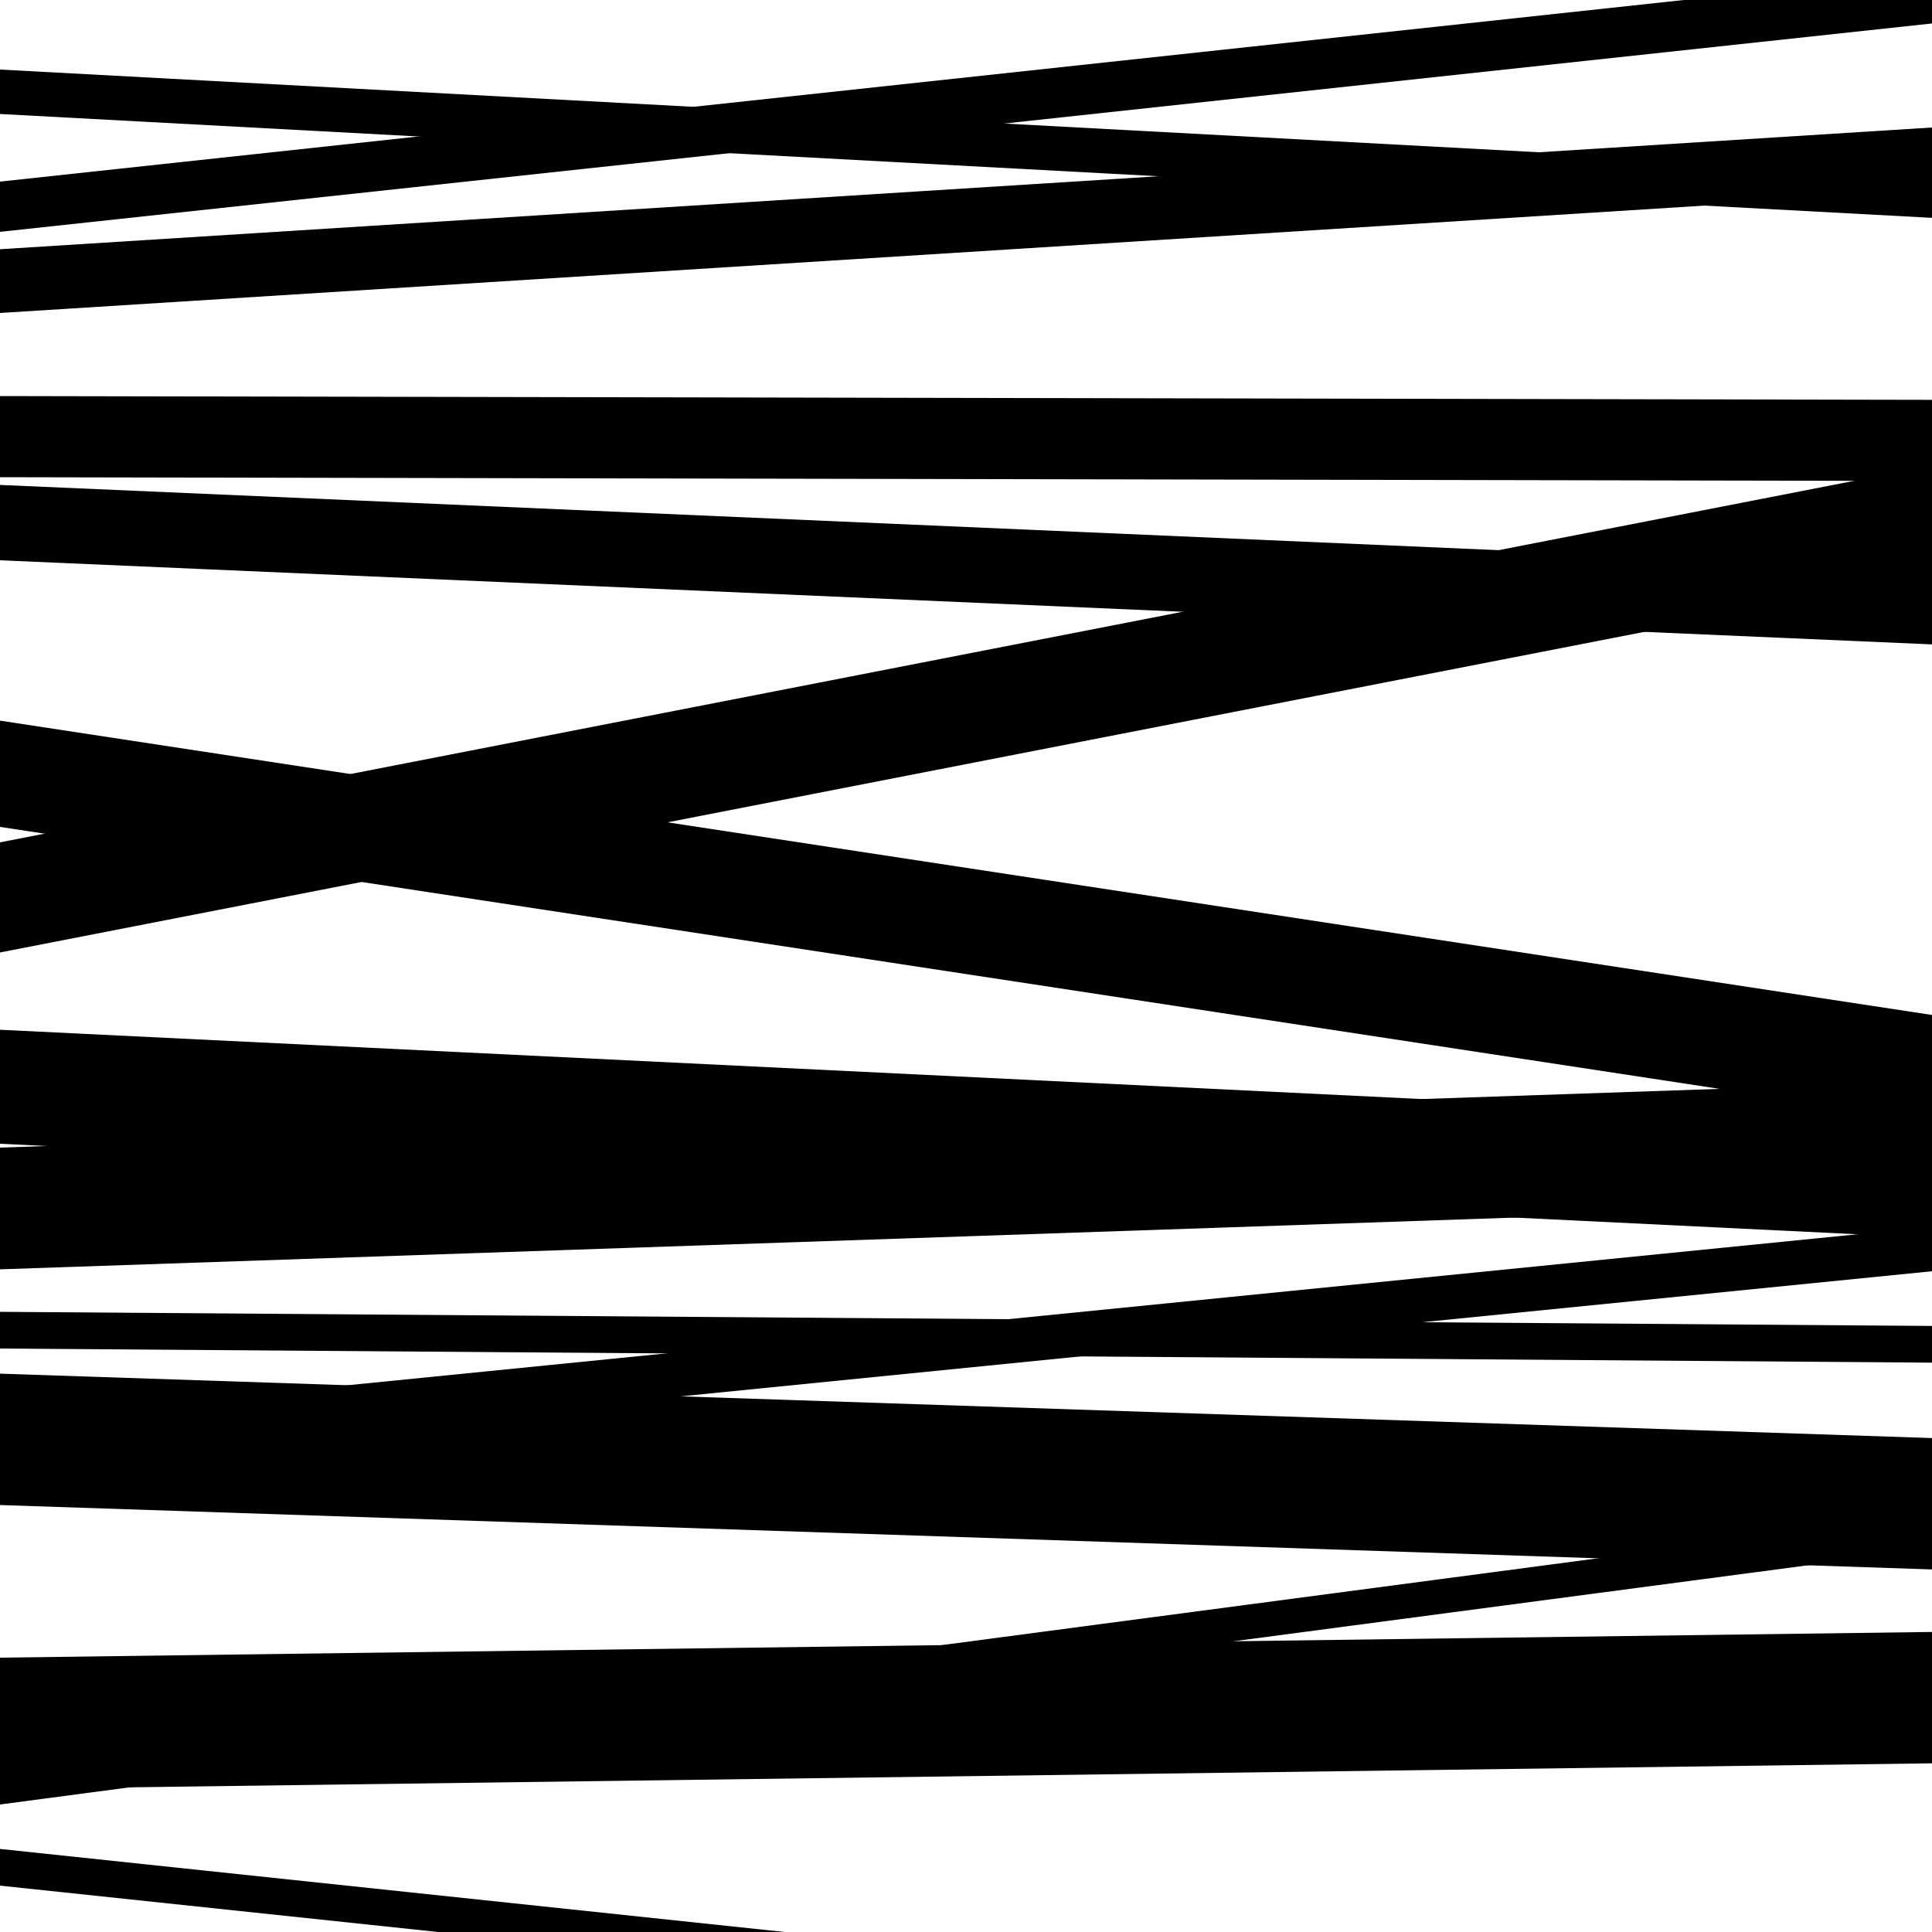 <svg viewBox="0 0 1000 1000" height="1000" width="1000" xmlns="http://www.w3.org/2000/svg">
<rect x="0" y="0" width="1000" height="1000" fill="#ffffff"></rect>
<path opacity="0.8" d="M 0 657 L 1000 622.84 L 1000 559.84 L 0 594 Z" fill="hsl(167, 15%, 50%)"></path>
<path opacity="0.8" d="M 0 976 L 1000 1081.86 L 1000 1062.86 L 0 957 Z" fill="hsl(172, 25%, 70%)"></path>
<path opacity="0.8" d="M 0 162 L 1000 98.993 L 1000 65.993 L 0 129 Z" fill="hsl(177, 30%, 90%)"></path>
<path opacity="0.8" d="M 0 493 L 1000 298.023 L 1000 241.023 L 0 436 Z" fill="hsl(162, 10%, 30%)"></path>
<path opacity="0.8" d="M 0 779 L 1000 812.339 L 1000 744.339 L 0 711 Z" fill="hsl(167, 15%, 50%)"></path>
<path opacity="0.8" d="M 0 934 L 1000 801.692 L 1000 783.692 L 0 916 Z" fill="hsl(172, 25%, 70%)"></path>
<path opacity="0.8" d="M 0 247 L 1000 248.957 L 1000 206.957 L 0 205 Z" fill="hsl(177, 30%, 90%)"></path>
<path opacity="0.8" d="M 0 428 L 1000 580.351 L 1000 525.351 L 0 373 Z" fill="hsl(162, 10%, 30%)"></path>
<path opacity="0.8" d="M 0 698 L 1000 705.307 L 1000 686.307 L 0 679 Z" fill="hsl(167, 15%, 50%)"></path>
<path opacity="0.8" d="M 0 926 L 1000 912.694 L 1000 844.694 L 0 858 Z" fill="hsl(172, 25%, 70%)"></path>
<path opacity="0.8" d="M 0 120 L 1000 12.146 L 1000 -13.854 L 0 94 Z" fill="hsl(177, 30%, 90%)"></path>
<path opacity="0.8" d="M 0 290 L 1000 333.538 L 1000 294.538 L 0 251 Z" fill="hsl(162, 10%, 30%)"></path>
<path opacity="0.8" d="M 0 592 L 1000 640.746 L 1000 581.746 L 0 533 Z" fill="hsl(167, 15%, 50%)"></path>
<path opacity="0.8" d="M 0 758 L 1000 657.996 L 1000 634.996 L 0 735 Z" fill="hsl(172, 25%, 70%)"></path>
<path opacity="0.8" d="M 0 59 L 1000 112.754 L 1000 89.754 L 0 36 Z" fill="hsl(177, 30%, 90%)"></path>
</svg>